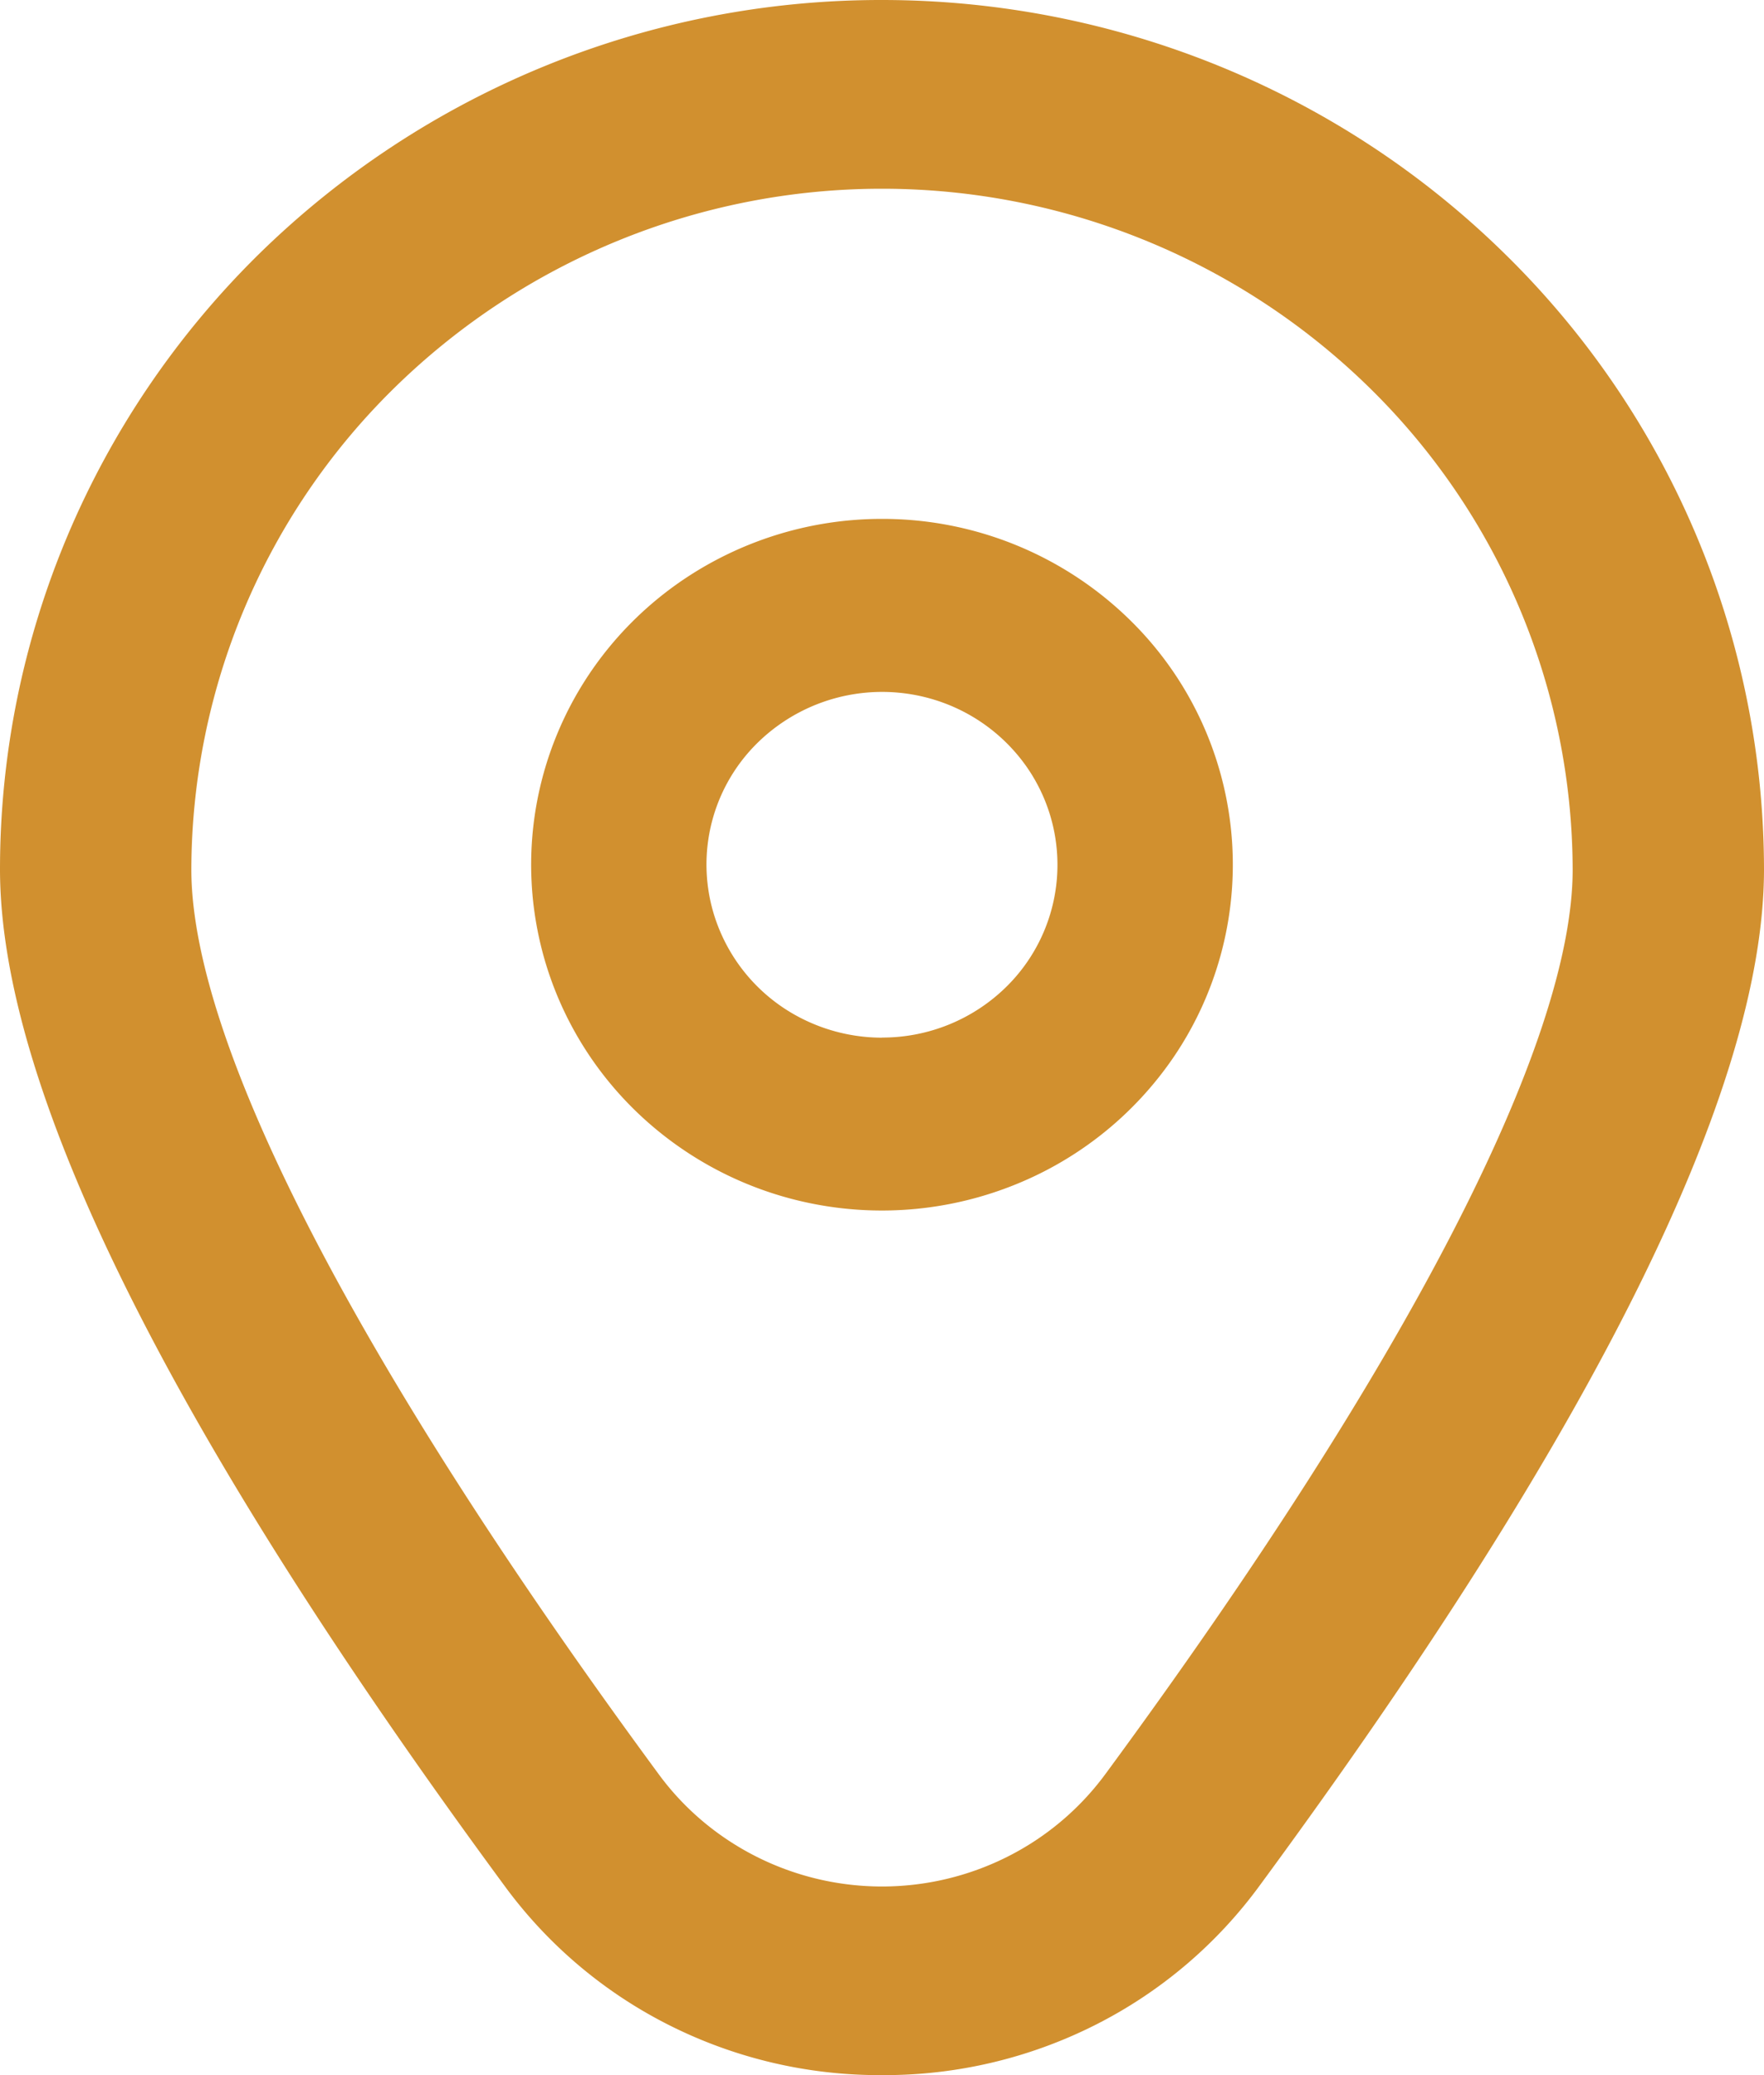 <svg xmlns="http://www.w3.org/2000/svg" width="17" height="20" fill="none"><path fill="#D1902F" d="M8.5 5.001a3.42 3.42 0 0 0-1.879.562c-.556.366-.99.887-1.245 1.496a3.289 3.289 0 0 0-.192 1.926c.13.646.452 1.24.925 1.706a3.397 3.397 0 0 0 1.731.912 3.427 3.427 0 0 0 1.954-.19 3.371 3.371 0 0 0 1.518-1.227 3.3 3.3 0 0 0-.421-4.209A3.407 3.407 0 0 0 8.5 5.001zm0 5c-.334 0-.661-.098-.94-.281a1.672 1.672 0 0 1-.622-.748 1.644 1.644 0 0 1 .366-1.816 1.714 1.714 0 0 1 1.843-.361c.309.126.573.34.759.613a1.65 1.65 0 0 1-.21 2.105A1.703 1.703 0 0 1 8.5 10z"/><path fill="#D1902F" d="M8.5 20a4.508 4.508 0 0 1-2.048-.48 4.439 4.439 0 0 1-1.596-1.353C1.634 13.787 0 10.493 0 8.378c0-2.222.896-4.353 2.49-5.924A8.563 8.563 0 0 1 8.5 0c2.254 0 4.416.883 6.01 2.454A8.318 8.318 0 0 1 17 8.378c0 2.115-1.634 5.408-4.856 9.789a4.438 4.438 0 0 1-1.596 1.353A4.508 4.508 0 0 1 8.5 20zm0-18.181a6.713 6.713 0 0 0-4.704 1.924A6.521 6.521 0 0 0 1.844 8.38c0 1.675 1.6 4.772 4.505 8.721.246.335.57.607.944.795a2.69 2.69 0 0 0 2.414 0 2.65 2.65 0 0 0 .944-.795c2.905-3.949 4.505-7.046 4.505-8.72a6.522 6.522 0 0 0-1.952-4.638A6.713 6.713 0 0 0 8.5 1.819z"/></svg>